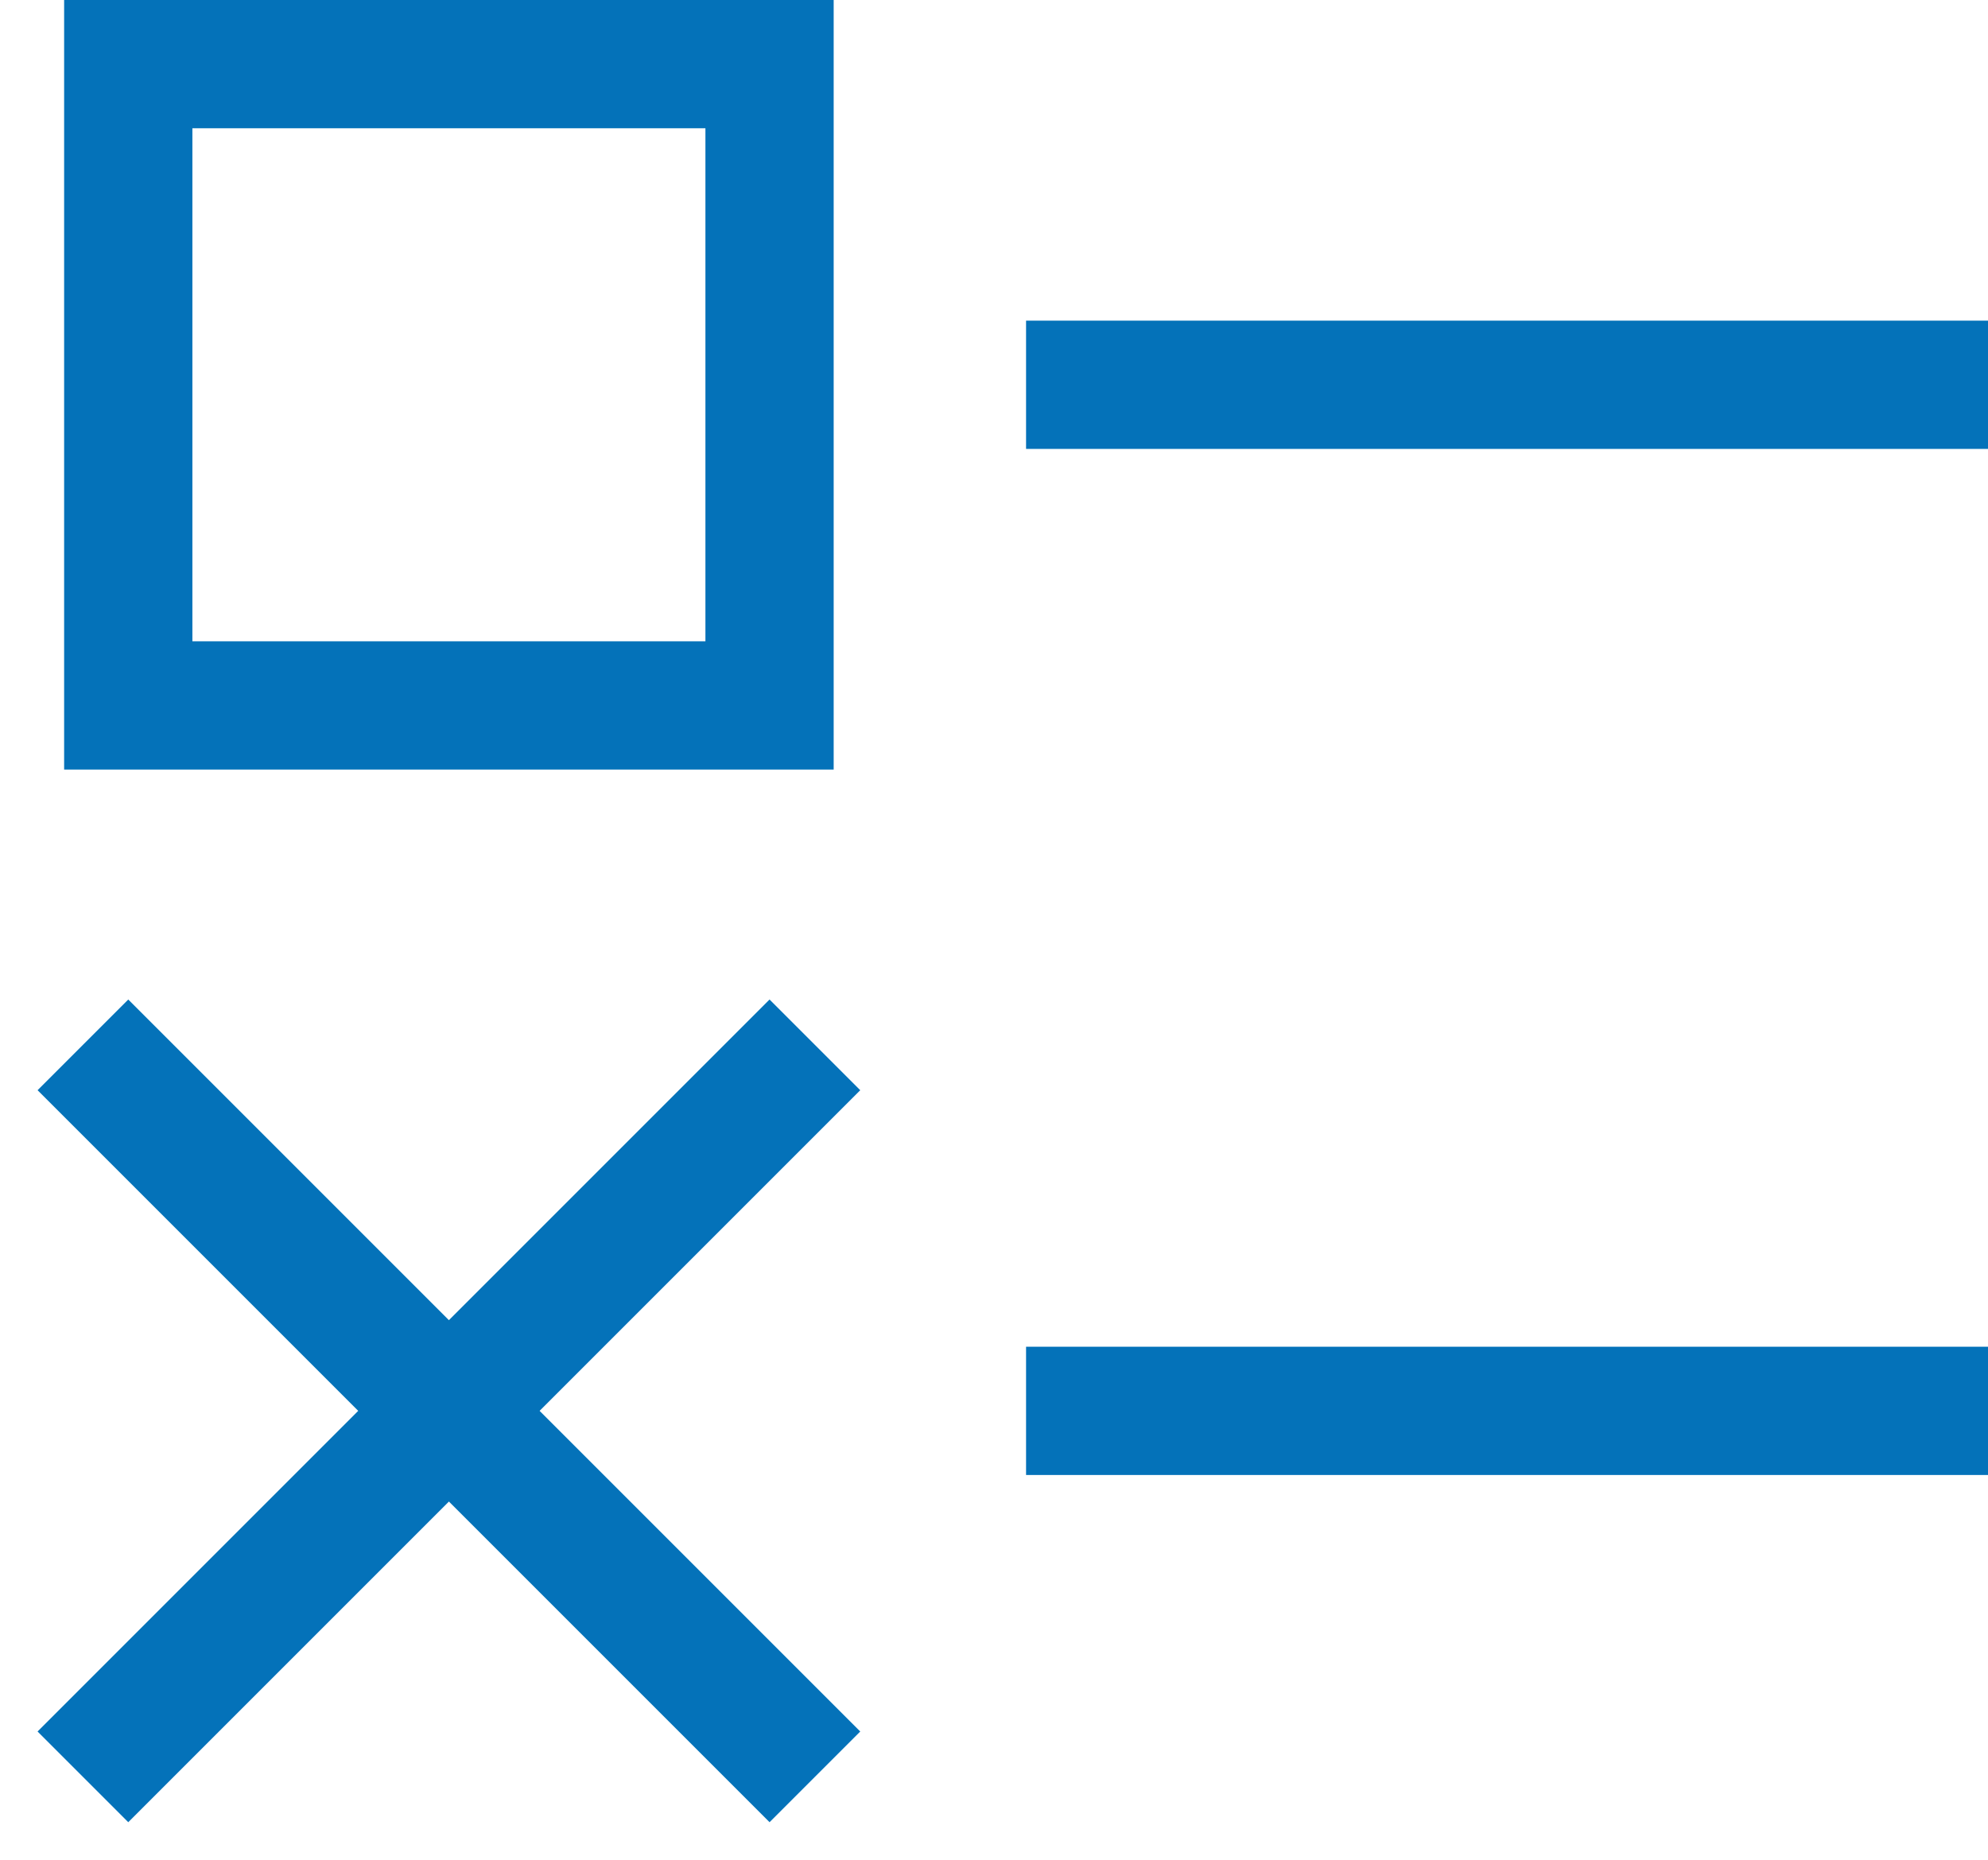 <svg width="31" height="29" viewBox="0 0 31 29" fill="none" xmlns="http://www.w3.org/2000/svg">
<path d="M17 6H30" stroke="#0472B9" stroke-width="2" stroke-miterlimit="10" stroke-linecap="square"/>
<path d="M12 1H2V11H12V1Z" stroke="#0472B9" stroke-width="2" stroke-miterlimit="10" stroke-linecap="square"/>
<path d="M17 22H30" stroke="#0472B9" stroke-width="2" stroke-miterlimit="10" stroke-linecap="square"/>
<path d="M2 17L12 27" stroke="#0472B9" stroke-width="2" stroke-miterlimit="10" stroke-linecap="square"/>
<path d="M12 17L2 27" stroke="#0472B9" stroke-width="2" stroke-miterlimit="10" stroke-linecap="square"/>
</svg>
